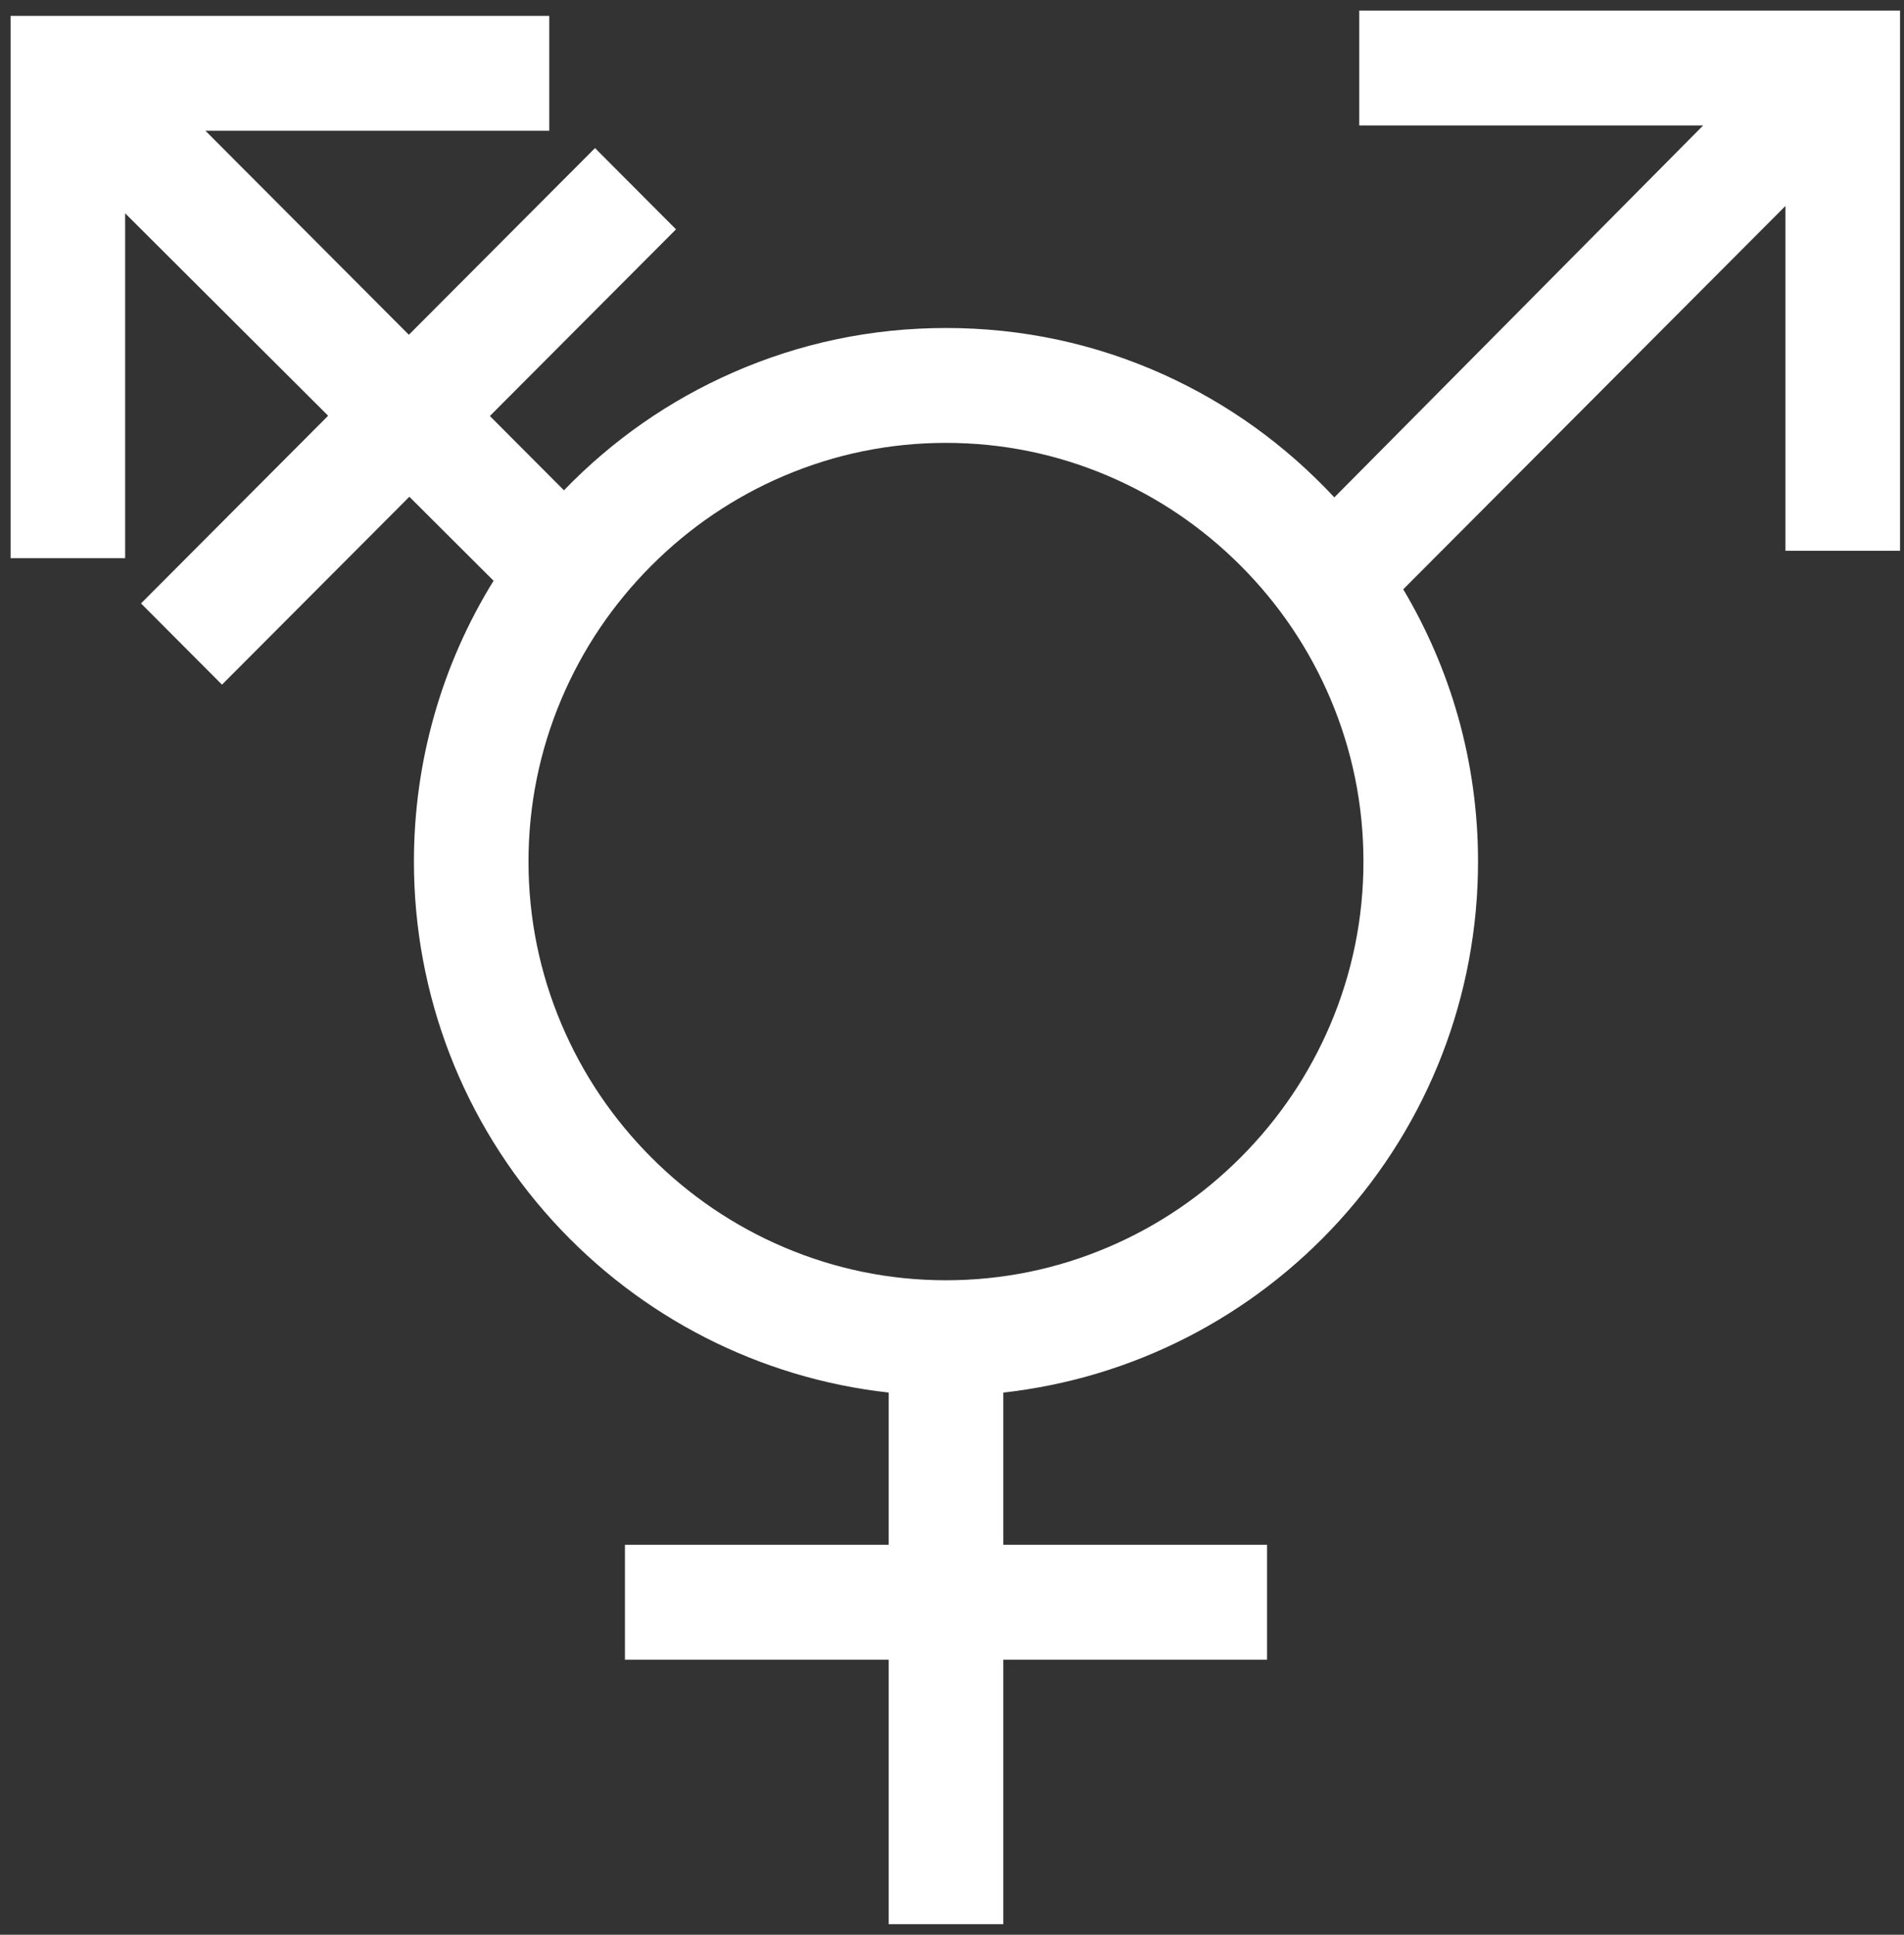 <?xml version="1.0" encoding="UTF-8"?>
<svg width="126px" height="128px" viewBox="0 0 126 128" version="1.1" xmlns="http://www.w3.org/2000/svg" xmlns:xlink="http://www.w3.org/1999/xlink">
    <rect x="0" y="0" width="126" height="128" fill="#333333" stroke="none"/>
    <!-- Generator: Sketch 63.1 (92452) - https://sketch.com -->
    <title>Shape</title>
    <desc>Created with Sketch.</desc>
    <g id="Page-1" stroke="none" stroke-width="1" fill="none" fill-rule="evenodd">
        <g id="f3-gender-icon" fill="#FFFFFF" fill-rule="nonzero">
            <path d="M66.393,127.3 L66.093,127.3 L59.11,127.3 L58.81,127.3 L58.81,127 L58.81,109.8 L41.656,109.8 L41.356,109.8 L41.356,109.5 L41.356,102.5 L41.356,102.2 L41.656,102.2 L58.81,102.2 L58.81,92.13 C50.274,91.181 42.39,87.155 36.582,80.775 C30.656,74.265 27.392,65.821 27.392,57 C27.392,50.411 29.214,43.993 32.663,38.421 L27.09,32.864 L14.904,45.082 L14.692,45.295 L14.479,45.082 L9.542,40.133 L9.331,39.921 L9.542,39.71 L21.715,27.505 L8.282,14.111 L8.282,36.628 L8.282,36.928 L7.982,36.928 L1,36.928 L0.7,36.928 L0.7,36.628 L0.7,1.348 L0.7,1.048 L1,1.048 L36.049,1.048 L36.349,1.048 L36.349,1.348 L36.349,8.348 L36.349,8.648 L36.049,8.648 L13.592,8.648 L27.057,22.148 L39.164,10.01 L39.376,9.797 L39.588,10.01 L44.525,14.96 L44.736,15.172 L44.525,15.384 L32.418,27.523 L37.321,32.438 C40.53,29.117 44.289,26.497 48.499,24.648 C52.955,22.692 57.699,21.7 62.601,21.7 C67.626,21.7 72.466,22.733 76.985,24.771 C81.254,26.697 85.06,29.432 88.302,32.906 L112.709,8.3 L90.249,8.3 L89.949,8.3 L89.949,8 L89.949,1 L89.949,0.7 L90.249,0.7 L125.438,0.7 L125.738,0.7 L125.738,1 L125.738,36.14 L125.738,36.44 L125.438,36.44 L118.456,36.44 L118.156,36.44 L118.156,36.14 L118.156,13.625 L92.861,38.987 C94.438,41.638 95.659,44.473 96.49,47.416 C97.366,50.517 97.811,53.742 97.811,57 C97.811,65.821 94.547,74.265 88.621,80.775 C82.813,87.155 74.928,91.181 66.393,92.13 L66.393,102.2 L83.547,102.2 L83.847,102.2 L83.847,102.5 L83.847,109.5 L83.847,109.8 L83.547,109.8 L66.393,109.8 L66.393,127 L66.393,127.3 Z M62.601,29.3 C58.889,29.3 55.28,30.035 51.875,31.485 C48.588,32.885 45.633,34.888 43.09,37.437 C40.548,39.986 38.551,42.949 37.154,46.245 C35.708,49.659 34.974,53.277 34.974,57 C34.974,60.723 35.708,64.341 37.154,67.755 C38.551,71.05 40.548,74.014 43.09,76.563 C45.633,79.112 48.588,81.114 51.875,82.514 C55.28,83.964 58.889,84.7 62.601,84.7 C66.314,84.7 69.923,83.964 73.328,82.514 C76.615,81.114 79.57,79.112 82.113,76.563 C84.655,74.014 86.652,71.05 88.049,67.755 C89.495,64.341 90.228,60.723 90.228,57 C90.228,53.277 89.495,49.659 88.049,46.245 C86.652,42.949 84.655,39.986 82.113,37.437 C79.57,34.888 76.615,32.885 73.328,31.485 C69.923,30.035 66.314,29.3 62.601,29.3 Z" id="Shape"></path>
        </g>
    </g>
</svg>